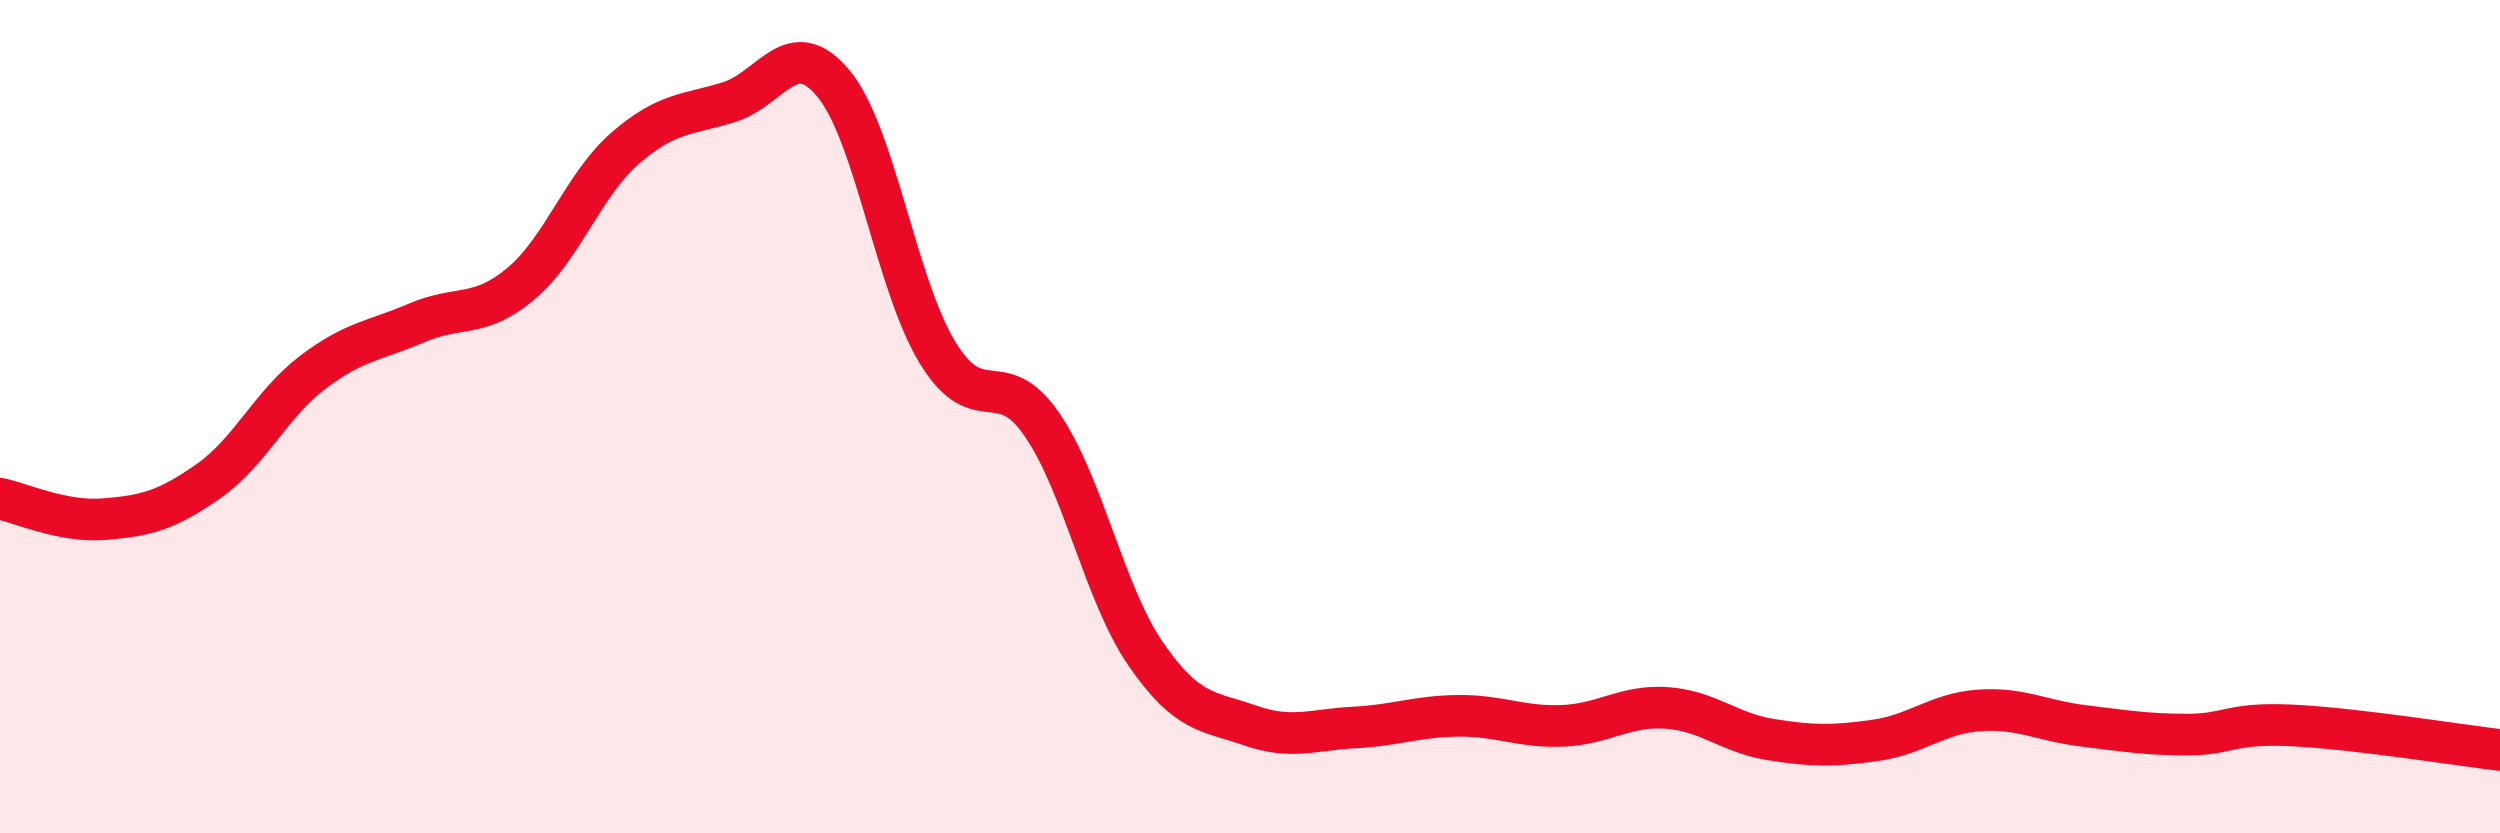 
    <svg width="60" height="20" viewBox="0 0 60 20" xmlns="http://www.w3.org/2000/svg">
      <path
        d="M 0,11.97 C 0.5,12.07 1.5,12.54 2.5,12.46 C 3.5,12.38 4,12.25 5,11.55 C 6,10.85 6.5,9.7 7.5,8.94 C 8.5,8.18 9,8.18 10,7.75 C 11,7.32 11.5,7.65 12.5,6.81 C 13.5,5.97 14,4.43 15,3.56 C 16,2.69 16.5,2.76 17.5,2.45 C 18.5,2.14 19,0.8 20,2 C 21,3.2 21.5,6.82 22.5,8.46 C 23.5,10.1 24,8.73 25,10.18 C 26,11.63 26.5,14.25 27.5,15.7 C 28.5,17.15 29,17.06 30,17.41 C 31,17.76 31.5,17.51 32.5,17.46 C 33.5,17.41 34,17.19 35,17.18 C 36,17.17 36.5,17.46 37.5,17.42 C 38.5,17.38 39,16.92 40,16.99 C 41,17.06 41.5,17.59 42.5,17.75 C 43.5,17.91 44,17.91 45,17.77 C 46,17.63 46.5,17.12 47.5,17.05 C 48.5,16.98 49,17.3 50,17.42 C 51,17.54 51.5,17.63 52.5,17.63 C 53.5,17.63 53.5,17.34 55,17.41 C 56.5,17.48 59,17.88 60,18L60 20L0 20Z"
        fill="#EB0A25"
        opacity="0.1"
        stroke-linecap="round"
        stroke-linejoin="round"
      />
      <path
        d="M 0,11.97 C 0.5,12.07 1.5,12.54 2.5,12.46 C 3.5,12.38 4,12.25 5,11.55 C 6,10.85 6.5,9.7 7.5,8.94 C 8.5,8.18 9,8.18 10,7.75 C 11,7.32 11.5,7.65 12.5,6.81 C 13.5,5.97 14,4.43 15,3.56 C 16,2.69 16.5,2.76 17.5,2.45 C 18.5,2.14 19,0.8 20,2 C 21,3.2 21.5,6.82 22.5,8.46 C 23.5,10.1 24,8.73 25,10.18 C 26,11.63 26.5,14.25 27.5,15.7 C 28.5,17.15 29,17.06 30,17.41 C 31,17.76 31.5,17.51 32.5,17.46 C 33.5,17.41 34,17.19 35,17.18 C 36,17.17 36.5,17.46 37.5,17.42 C 38.5,17.38 39,16.92 40,16.99 C 41,17.06 41.5,17.59 42.5,17.75 C 43.5,17.91 44,17.91 45,17.77 C 46,17.63 46.5,17.12 47.5,17.05 C 48.5,16.98 49,17.3 50,17.42 C 51,17.54 51.5,17.63 52.5,17.63 C 53.5,17.63 53.5,17.34 55,17.41 C 56.5,17.48 59,17.88 60,18"
        stroke="#EB0A25"
        stroke-width="1"
        fill="none"
        stroke-linecap="round"
        stroke-linejoin="round"
      />
    </svg>
  